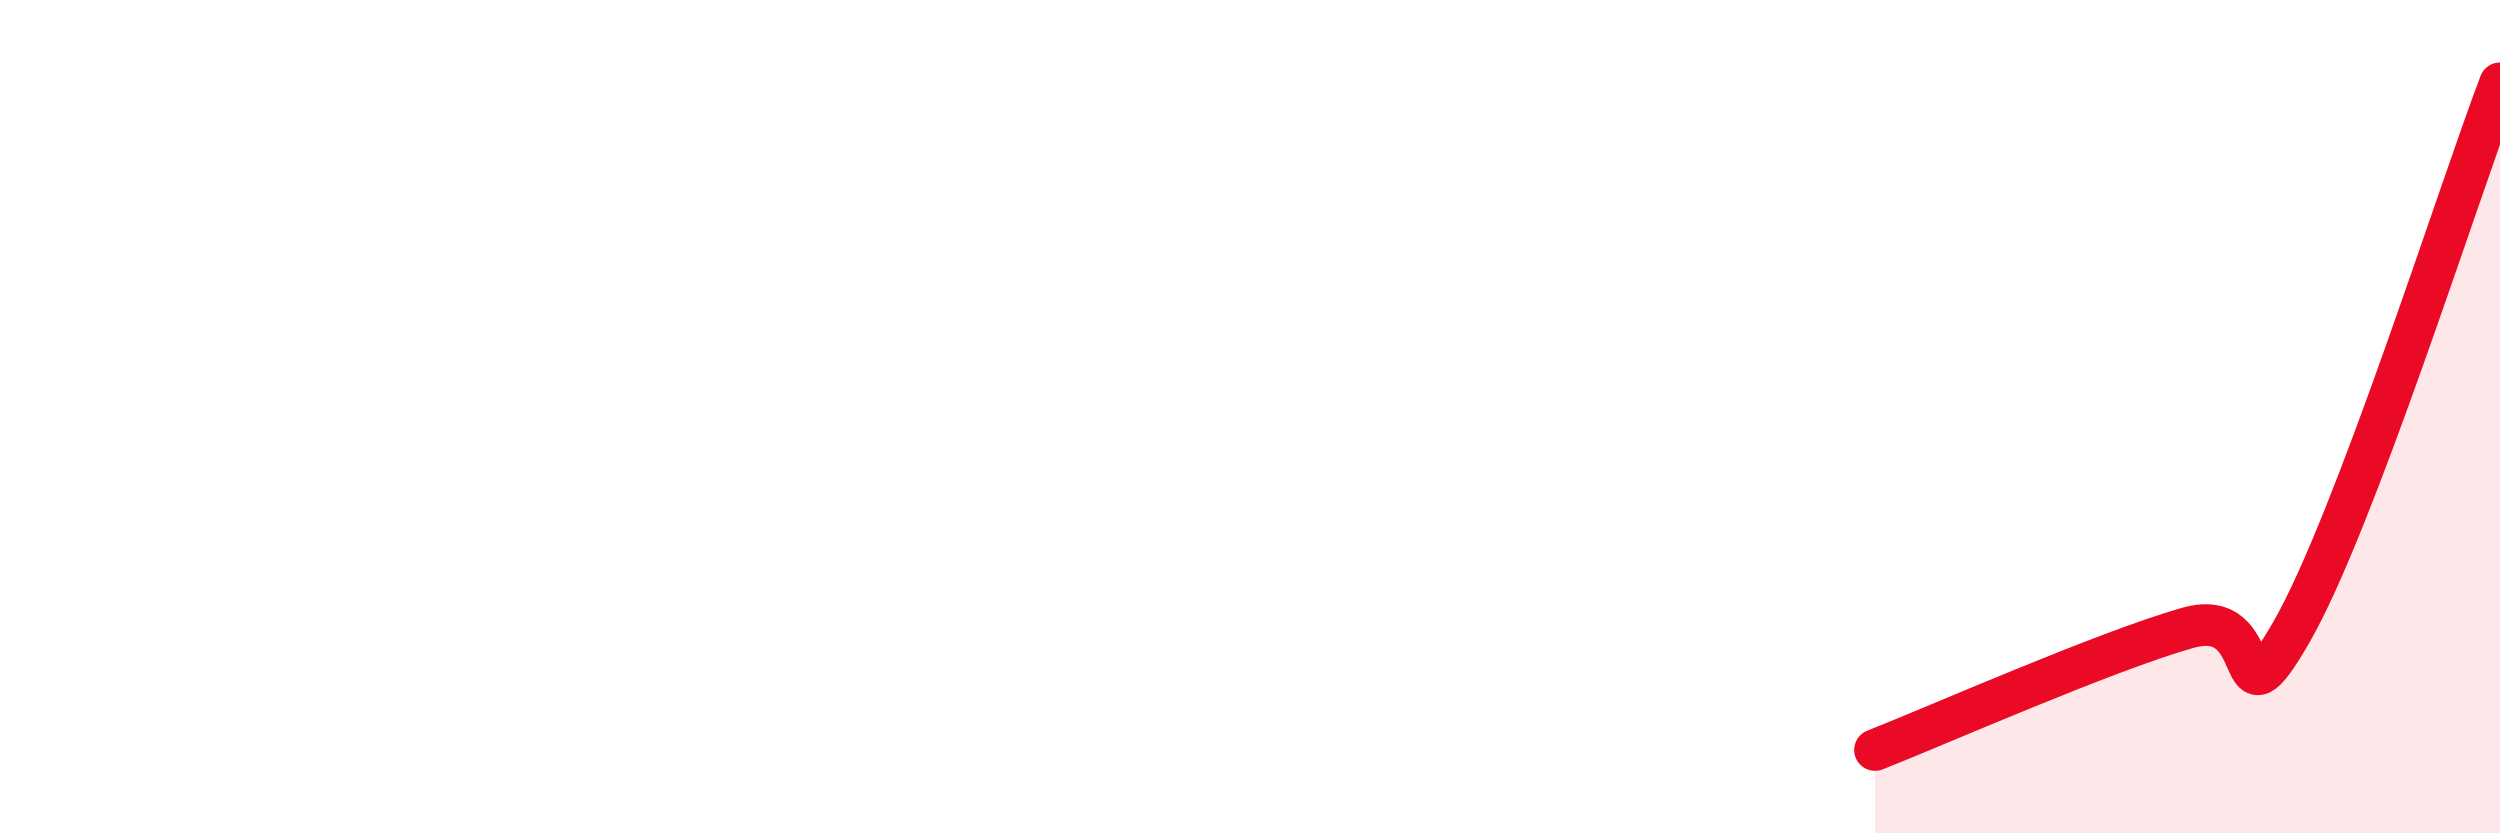 
    <svg width="60" height="20" viewBox="0 0 60 20" xmlns="http://www.w3.org/2000/svg">
      <path
        d="M 45,18 C 46.5,17.41 50.5,15.64 52.5,15.07 C 54.5,14.5 53.5,17.77 55,15.16 C 56.5,12.55 59,4.63 60,2L60 20L45 20Z"
        fill="#EB0A25"
        opacity="0.1"
        stroke-linecap="round"
        stroke-linejoin="round"
      />
      <path
        d="M 45,18 C 46.5,17.41 50.5,15.64 52.5,15.07 C 54.5,14.5 53.5,17.77 55,15.16 C 56.5,12.55 59,4.63 60,2"
        stroke="#EB0A25"
        stroke-width="1"
        fill="none"
        stroke-linecap="round"
        stroke-linejoin="round"
      />
    </svg>
  